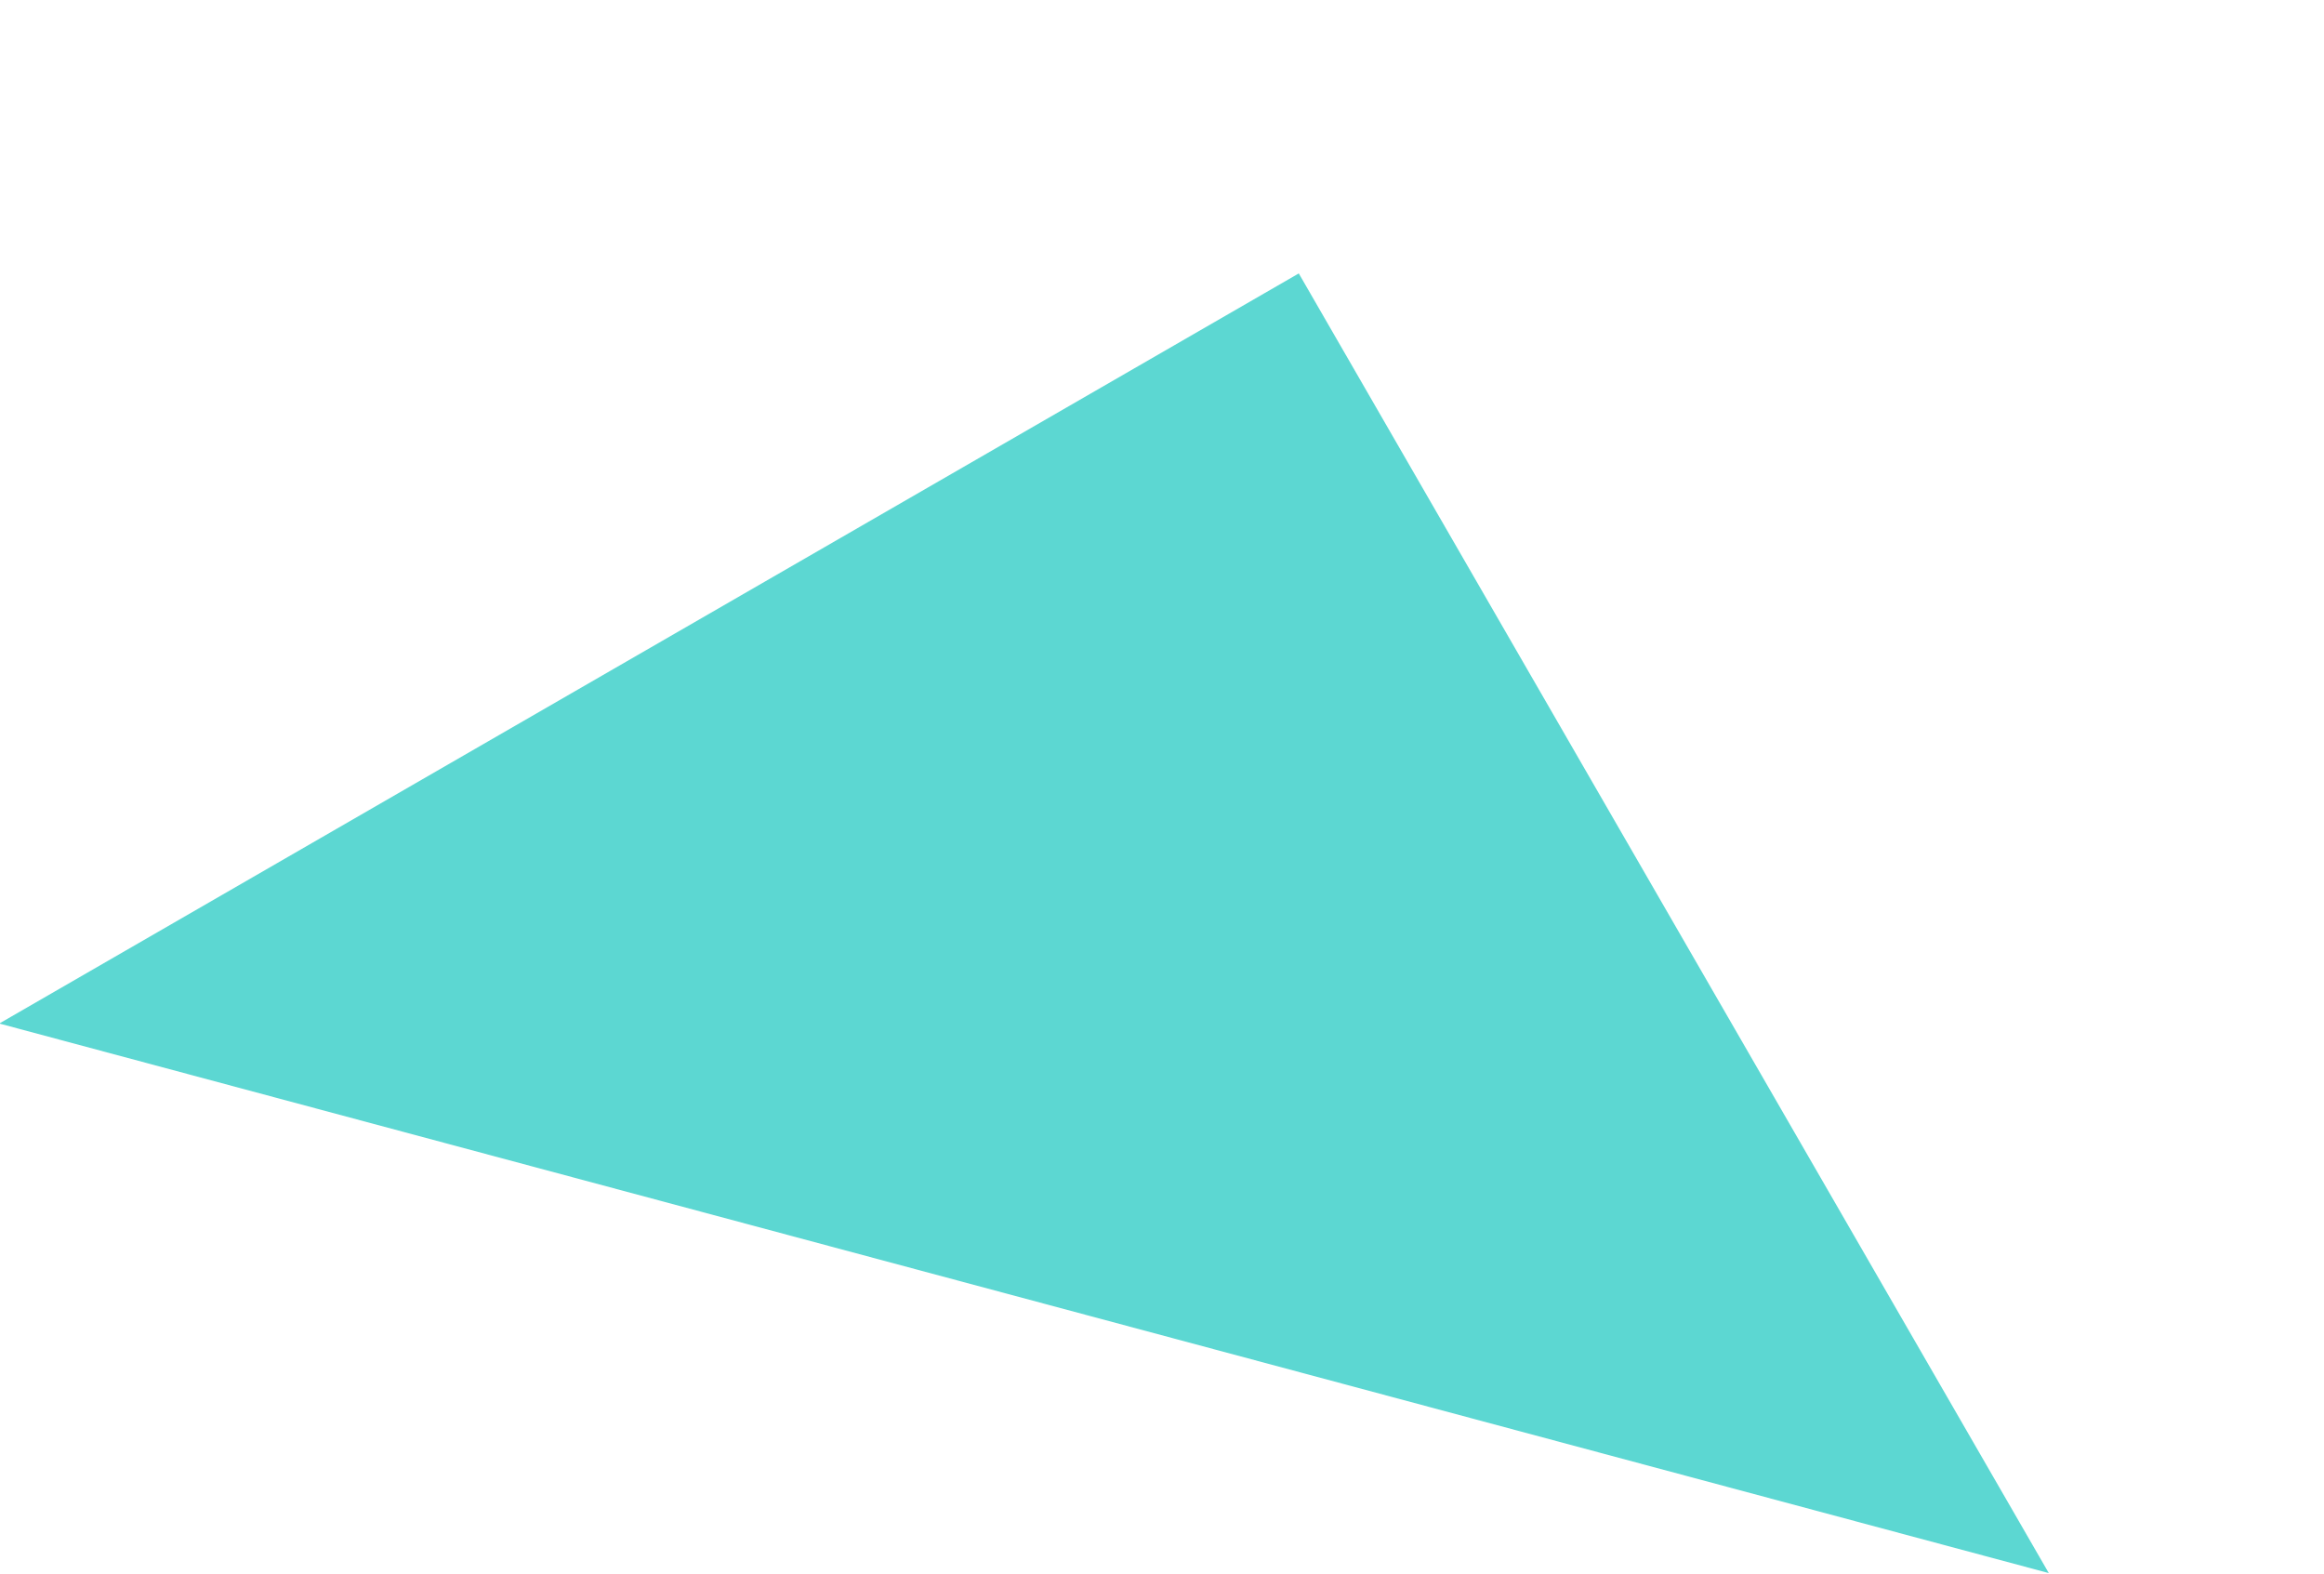 <svg xmlns="http://www.w3.org/2000/svg" width="49.824" height="33.742" viewBox="0 0 49.824 33.742"><path d="M-117.194,23.13-139.937.387h0l-22.743,22.743Z" transform="matrix(0.966, 0.259, -0.259, 0.966, 163.124, 41.731)" fill="#5cd7d2"/></svg>